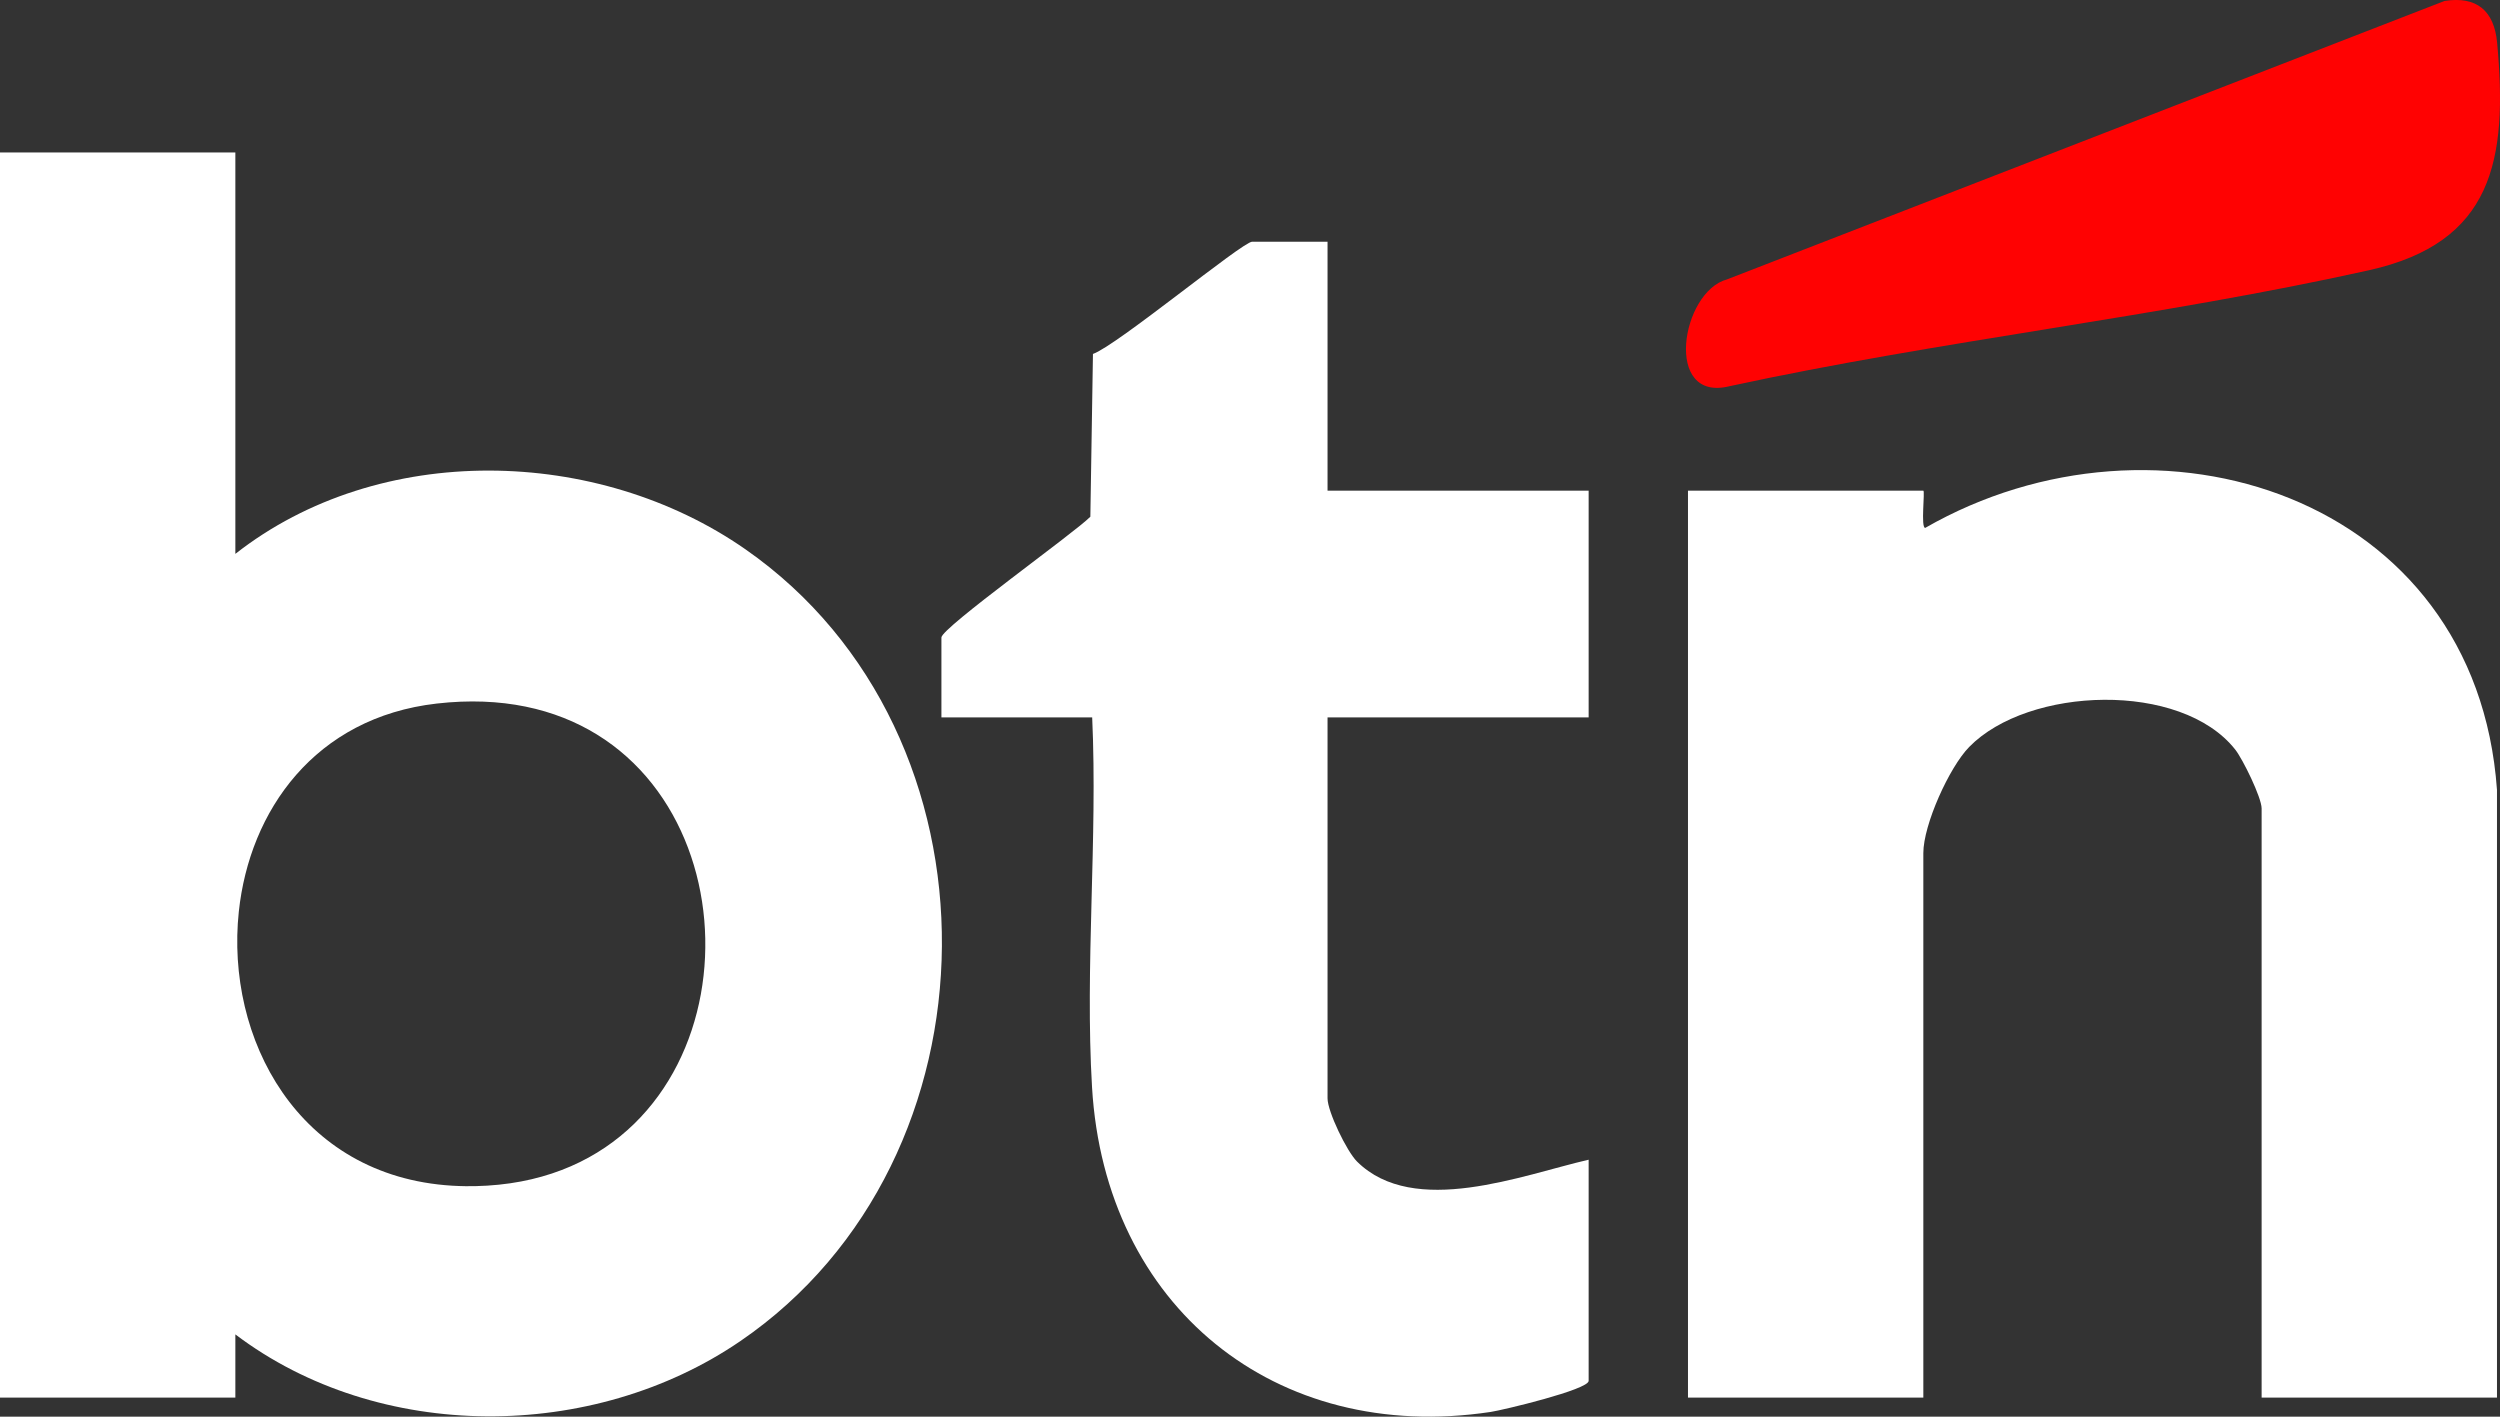 <svg width="120" height="68" viewBox="0 0 120 68" fill="none" xmlns="http://www.w3.org/2000/svg">
<rect x="0" y="0" width="120" height="68" fill="#333333" stroke="none"/>
<g clip-path="url(#clip0_383_17192)">
<path d="M119.855 67.084H108.558V38.807C108.558 38.286 107.66 36.45 107.293 35.982C104.693 32.681 97.36 32.947 94.519 35.856C93.561 36.837 92.32 39.591 92.32 40.948V67.084H81.023V23.553H92.32C92.408 23.553 92.186 25.339 92.41 25.339C103.52 18.961 118.854 23.756 119.855 37.916V67.084Z" fill="white"/>
<path d="M63.722 11.6V23.553H76.255V34.436H63.722V52.722C63.722 53.354 64.647 55.268 65.136 55.753C67.869 58.465 73.072 56.398 76.255 55.666V66.281C76.255 66.703 72.131 67.686 71.554 67.773C61.207 69.332 53.039 62.694 52.418 52.194C52.074 46.402 52.69 40.264 52.425 34.436H45.188V30.6C45.188 30.137 51.569 25.582 52.337 24.802L52.462 16.989C53.591 16.601 59.639 11.602 60.104 11.602H63.722V11.6Z" fill="white"/>
<path d="M117.338 0.046C118.88 -0.199 119.721 0.517 119.862 2.048C120.386 7.709 119.645 11.648 113.71 12.972C103.65 15.213 93.127 16.346 83.031 18.535C79.824 19.346 80.694 13.994 82.9 13.41L117.338 0.046Z" fill="#FF0202"/>
<path d="M11.297 26.586C18.21 21.163 28.688 21.421 35.783 26.368C48.494 35.227 48.297 55.649 35.535 64.374C28.456 69.215 18.186 69.267 11.297 64.051V67.084H0V7.318H11.297V26.586ZM28.644 35.251C26.65 34.026 24.089 33.414 20.967 33.77C15.113 34.438 11.977 38.915 11.463 43.759C10.819 49.822 14.287 56.459 21.698 56.913C21.915 56.926 22.135 56.934 22.358 56.937C22.694 56.94 23.036 56.932 23.387 56.911C35.394 56.182 36.97 40.366 28.644 35.251Z" fill="white"/>
</g>
<defs>
<clipPath id="clip0_383_17192">
<rect width="120" height="68" fill="white"/>
</clipPath>
</defs>
</svg>
